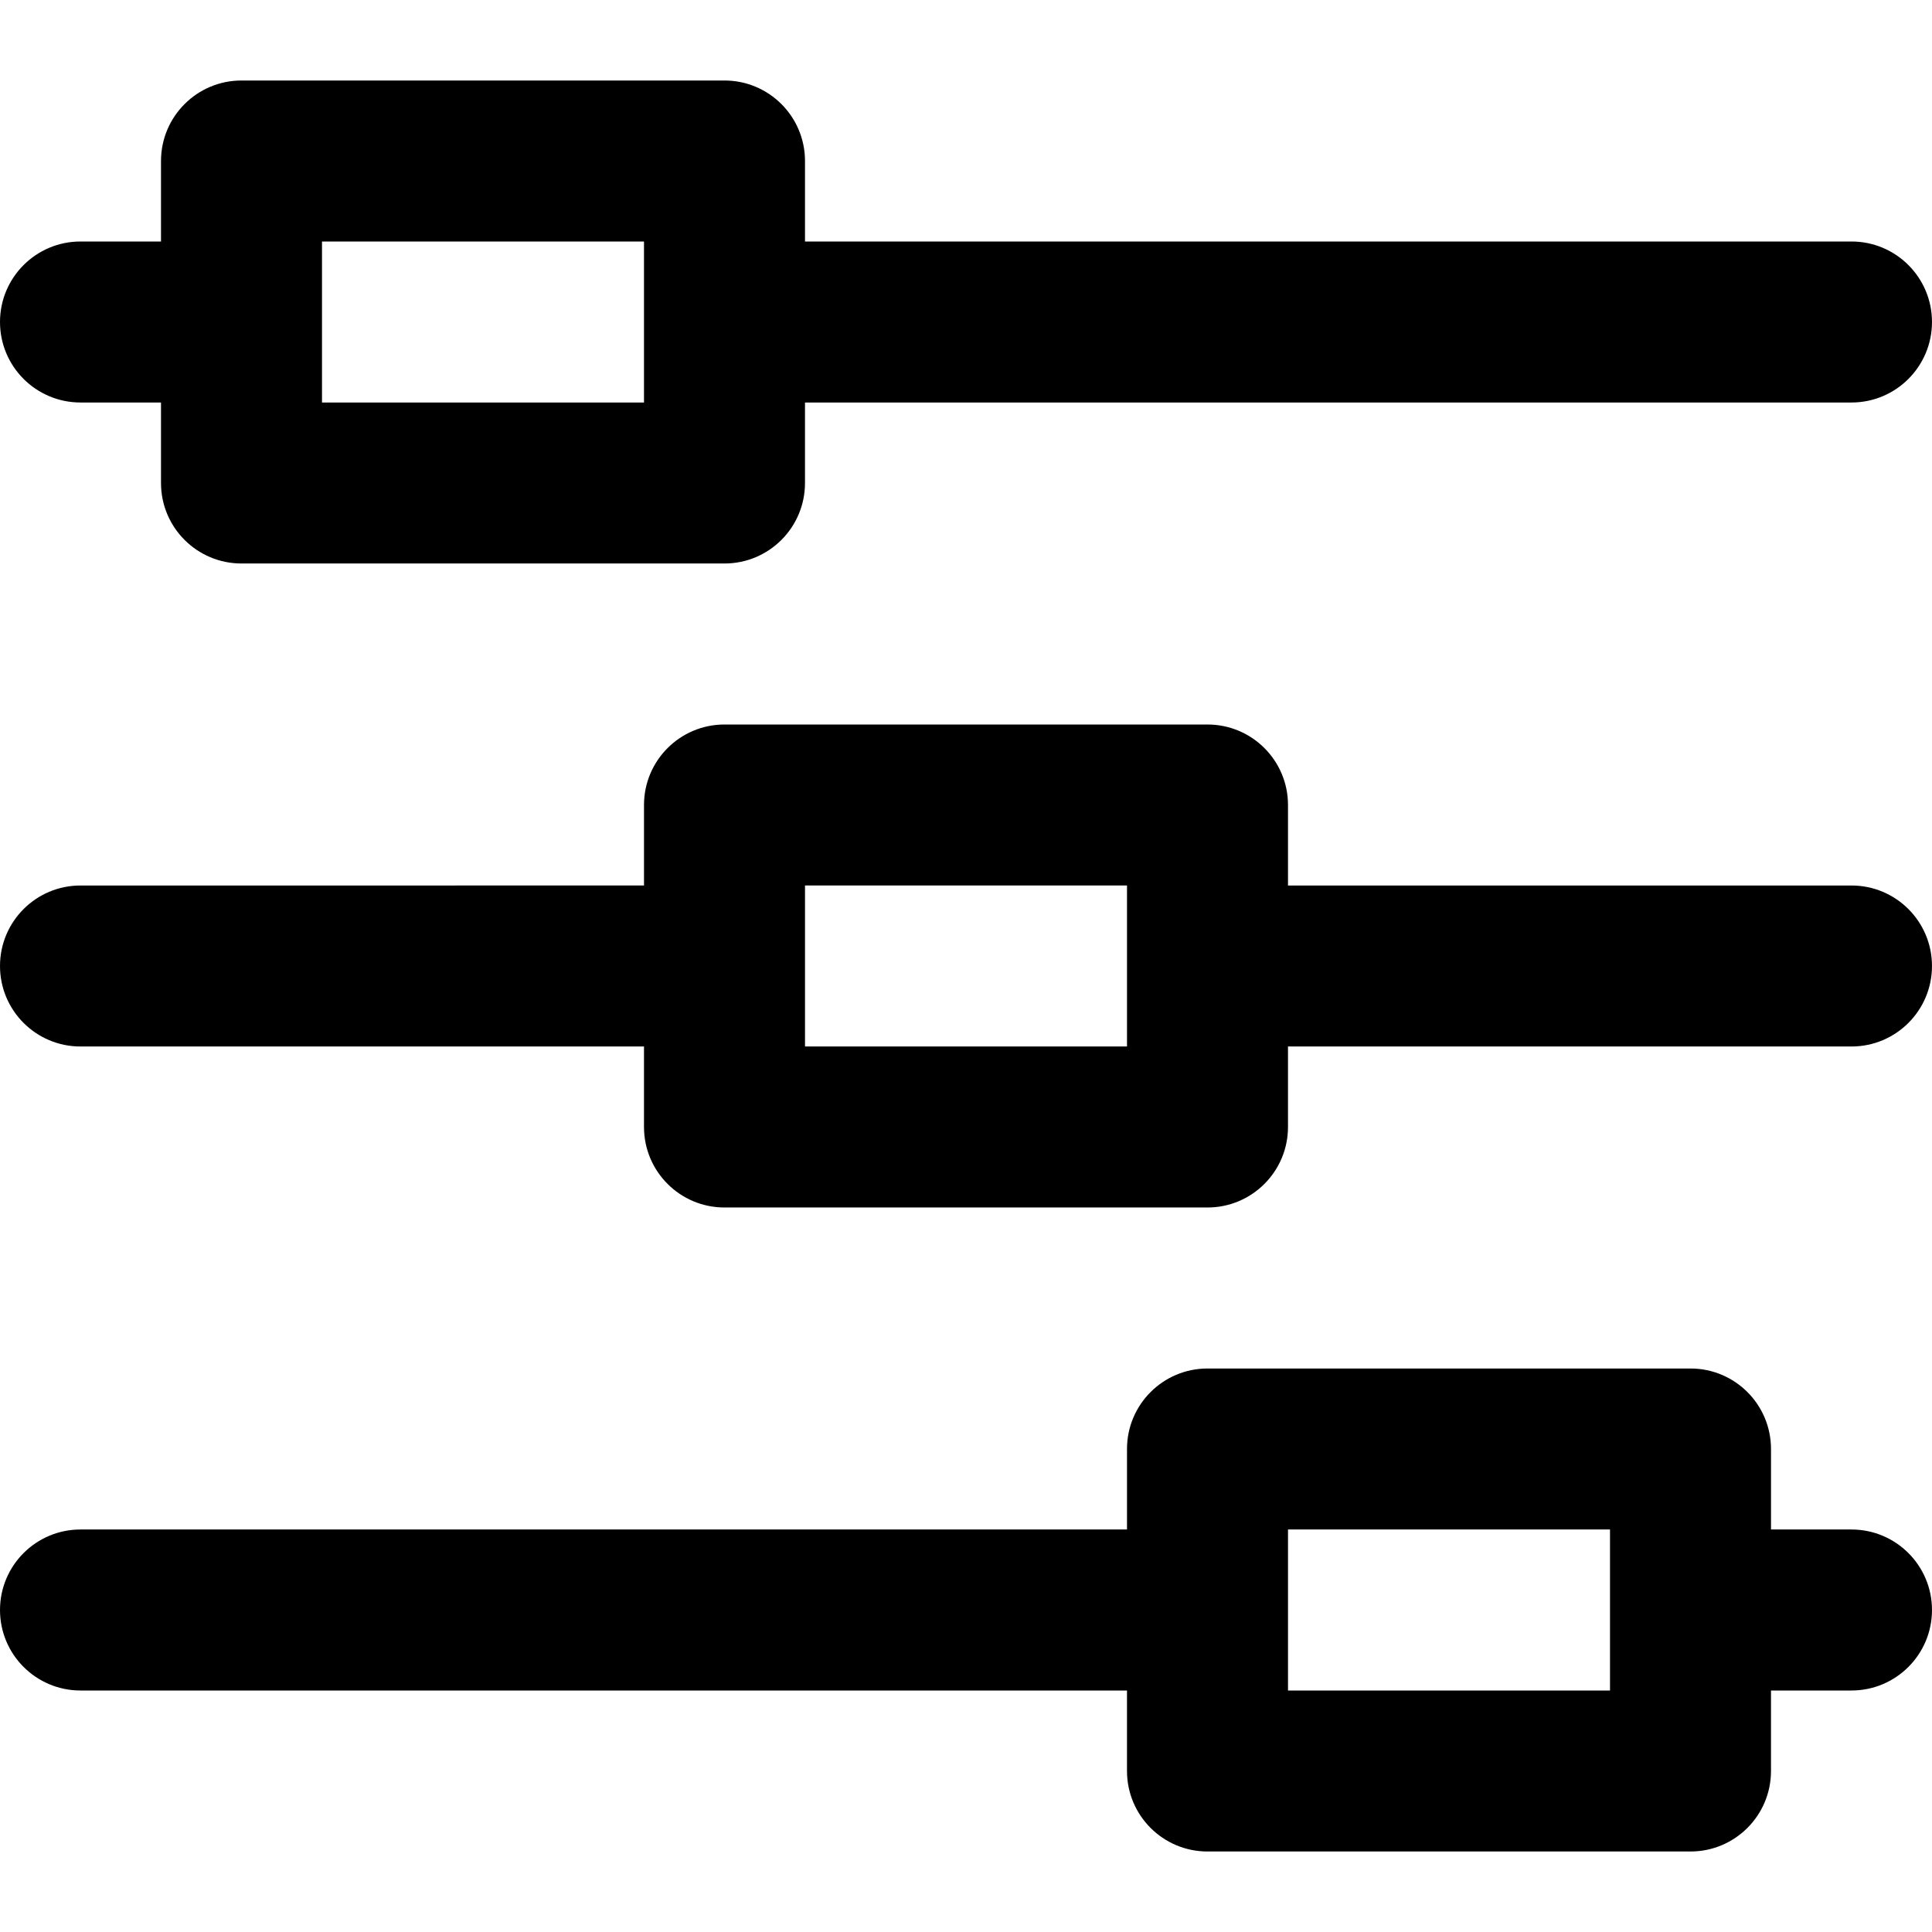 <?xml version="1.0" encoding="iso-8859-1"?>
<!-- Uploaded to: SVG Repo, www.svgrepo.com, Generator: SVG Repo Mixer Tools -->
<svg fill="#000000" height="800px" width="800px" version="1.1" id="Layer_1" xmlns="http://www.w3.org/2000/svg" xmlns:xlink="http://www.w3.org/1999/xlink" 
	 viewBox="0 0 512 512" xml:space="preserve">
<g>
	<g>
		<g>
			<path d="M490.667,234.667H341.333v-21.333c0-11.782-9.551-21.333-21.333-21.333H192c-11.782,0-21.333,9.551-21.333,21.333v21.333
				H21.333C9.551,234.667,0,244.218,0,256s9.551,21.333,21.333,21.333h149.333v21.333c0,11.782,9.551,21.333,21.333,21.333h128
				c11.782,0,21.333-9.551,21.333-21.333v-21.333h149.333c11.782,0,21.333-9.551,21.333-21.333S502.449,234.667,490.667,234.667z
				 M298.667,277.333h-85.333v-42.667h85.333V277.333z"/>
			<path d="M490.667,405.333h-21.333V384c0-11.782-9.551-21.333-21.333-21.333H320c-11.782,0-21.333,9.551-21.333,21.333v21.333
				H21.333C9.551,405.333,0,414.885,0,426.667C0,438.449,9.551,448,21.333,448h277.333v21.333c0,11.782,9.551,21.333,21.333,21.333
				h128c11.782,0,21.333-9.551,21.333-21.333V448h21.333c11.782,0,21.333-9.551,21.333-21.333
				C512,414.885,502.449,405.333,490.667,405.333z M426.667,448h-85.333v-42.667h85.333V448z"/>
			<path d="M21.333,106.667h21.333V128c0,11.782,9.551,21.333,21.333,21.333h128c11.782,0,21.333-9.551,21.333-21.333v-21.333
				h277.333c11.782,0,21.333-9.551,21.333-21.333C512,73.551,502.449,64,490.667,64H213.333V42.667
				c0-11.782-9.551-21.333-21.333-21.333H64c-11.782,0-21.333,9.551-21.333,21.333V64H21.333C9.551,64,0,73.551,0,85.333
				C0,97.115,9.551,106.667,21.333,106.667z M85.333,64h85.333v42.667H85.333V64z"/>
		</g>
	</g>
</g>
</svg>